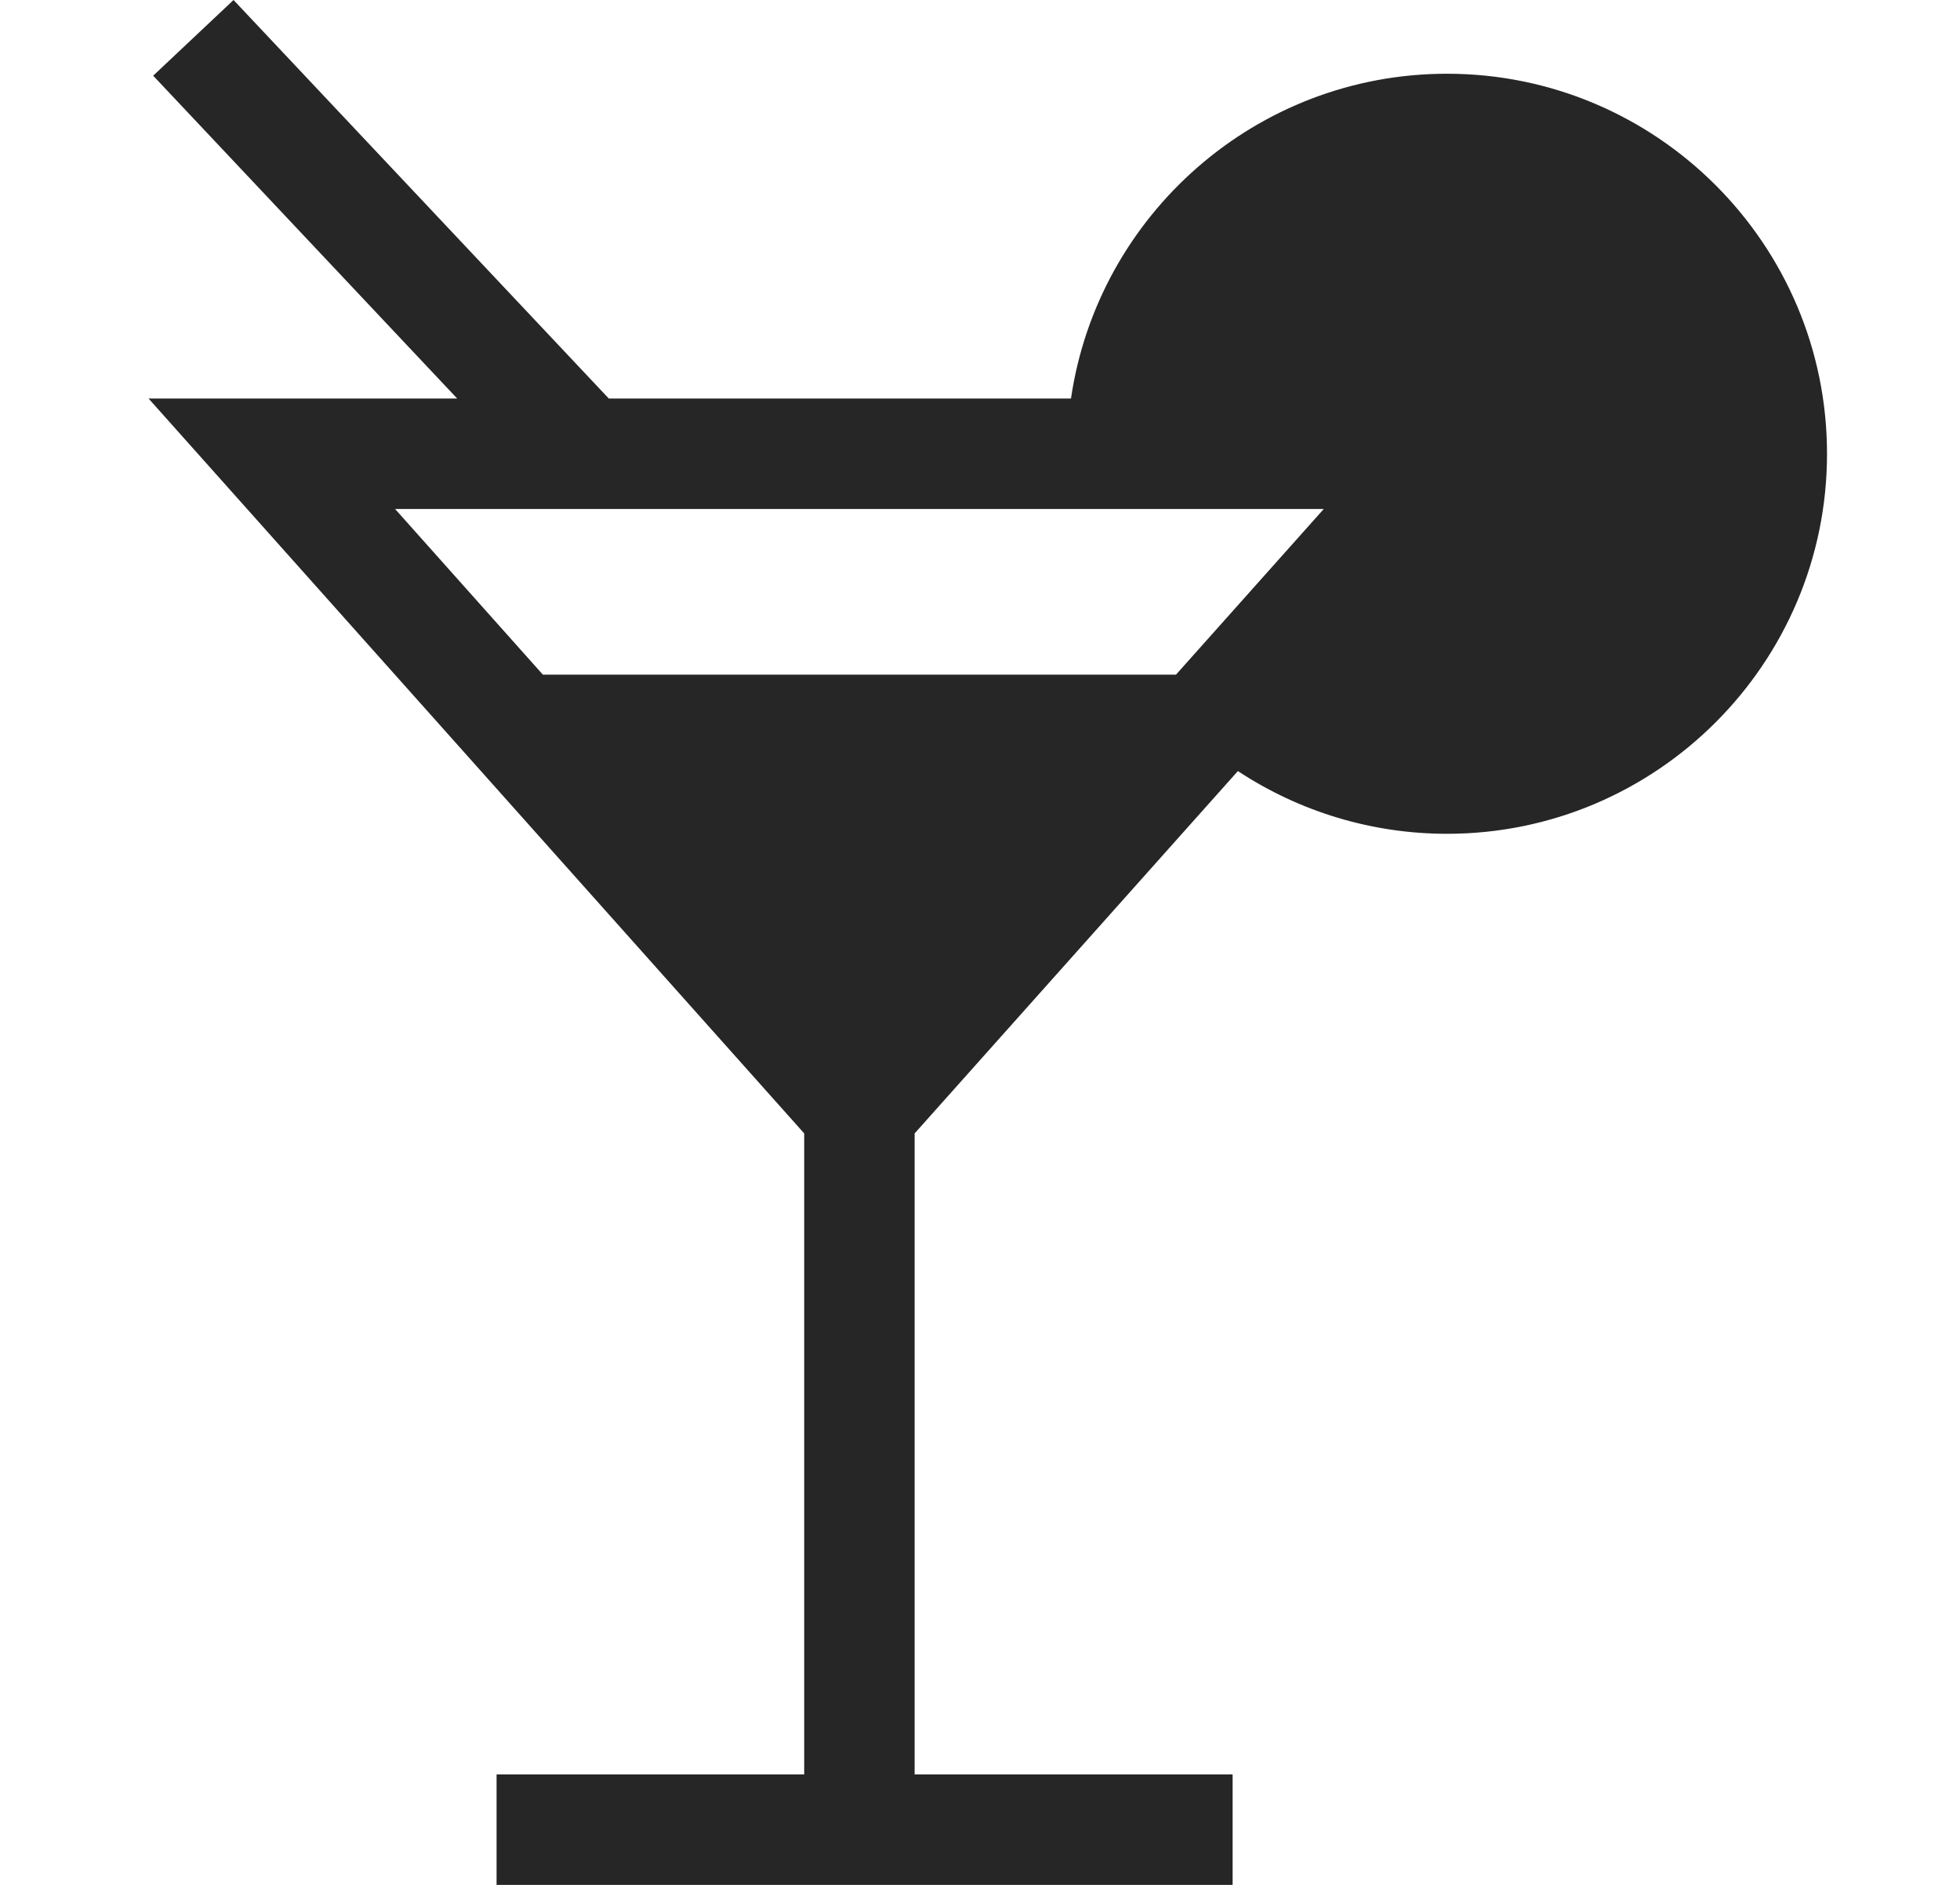 <svg xmlns="http://www.w3.org/2000/svg" width="26" height="25" viewBox="0 0 26 25" fill="none"><path d="M19.195 0.978C16.664 0.978 14.563 2.852 14.207 5.286H8.076L3.098 0L2.032 1.004L6.065 5.286H1.971L10.668 15.033V23.535H6.587V25H16.351V23.535H12.133V15.033L16.421 10.227C17.24 10.767 18.202 11.059 19.195 11.059C21.975 11.059 24.236 8.798 24.236 6.019C24.236 3.239 21.975 0.978 19.195 0.978ZM15.6 8.948H7.201L5.241 6.751H17.56L15.6 8.948Z" fill="#262626"></path></svg>
